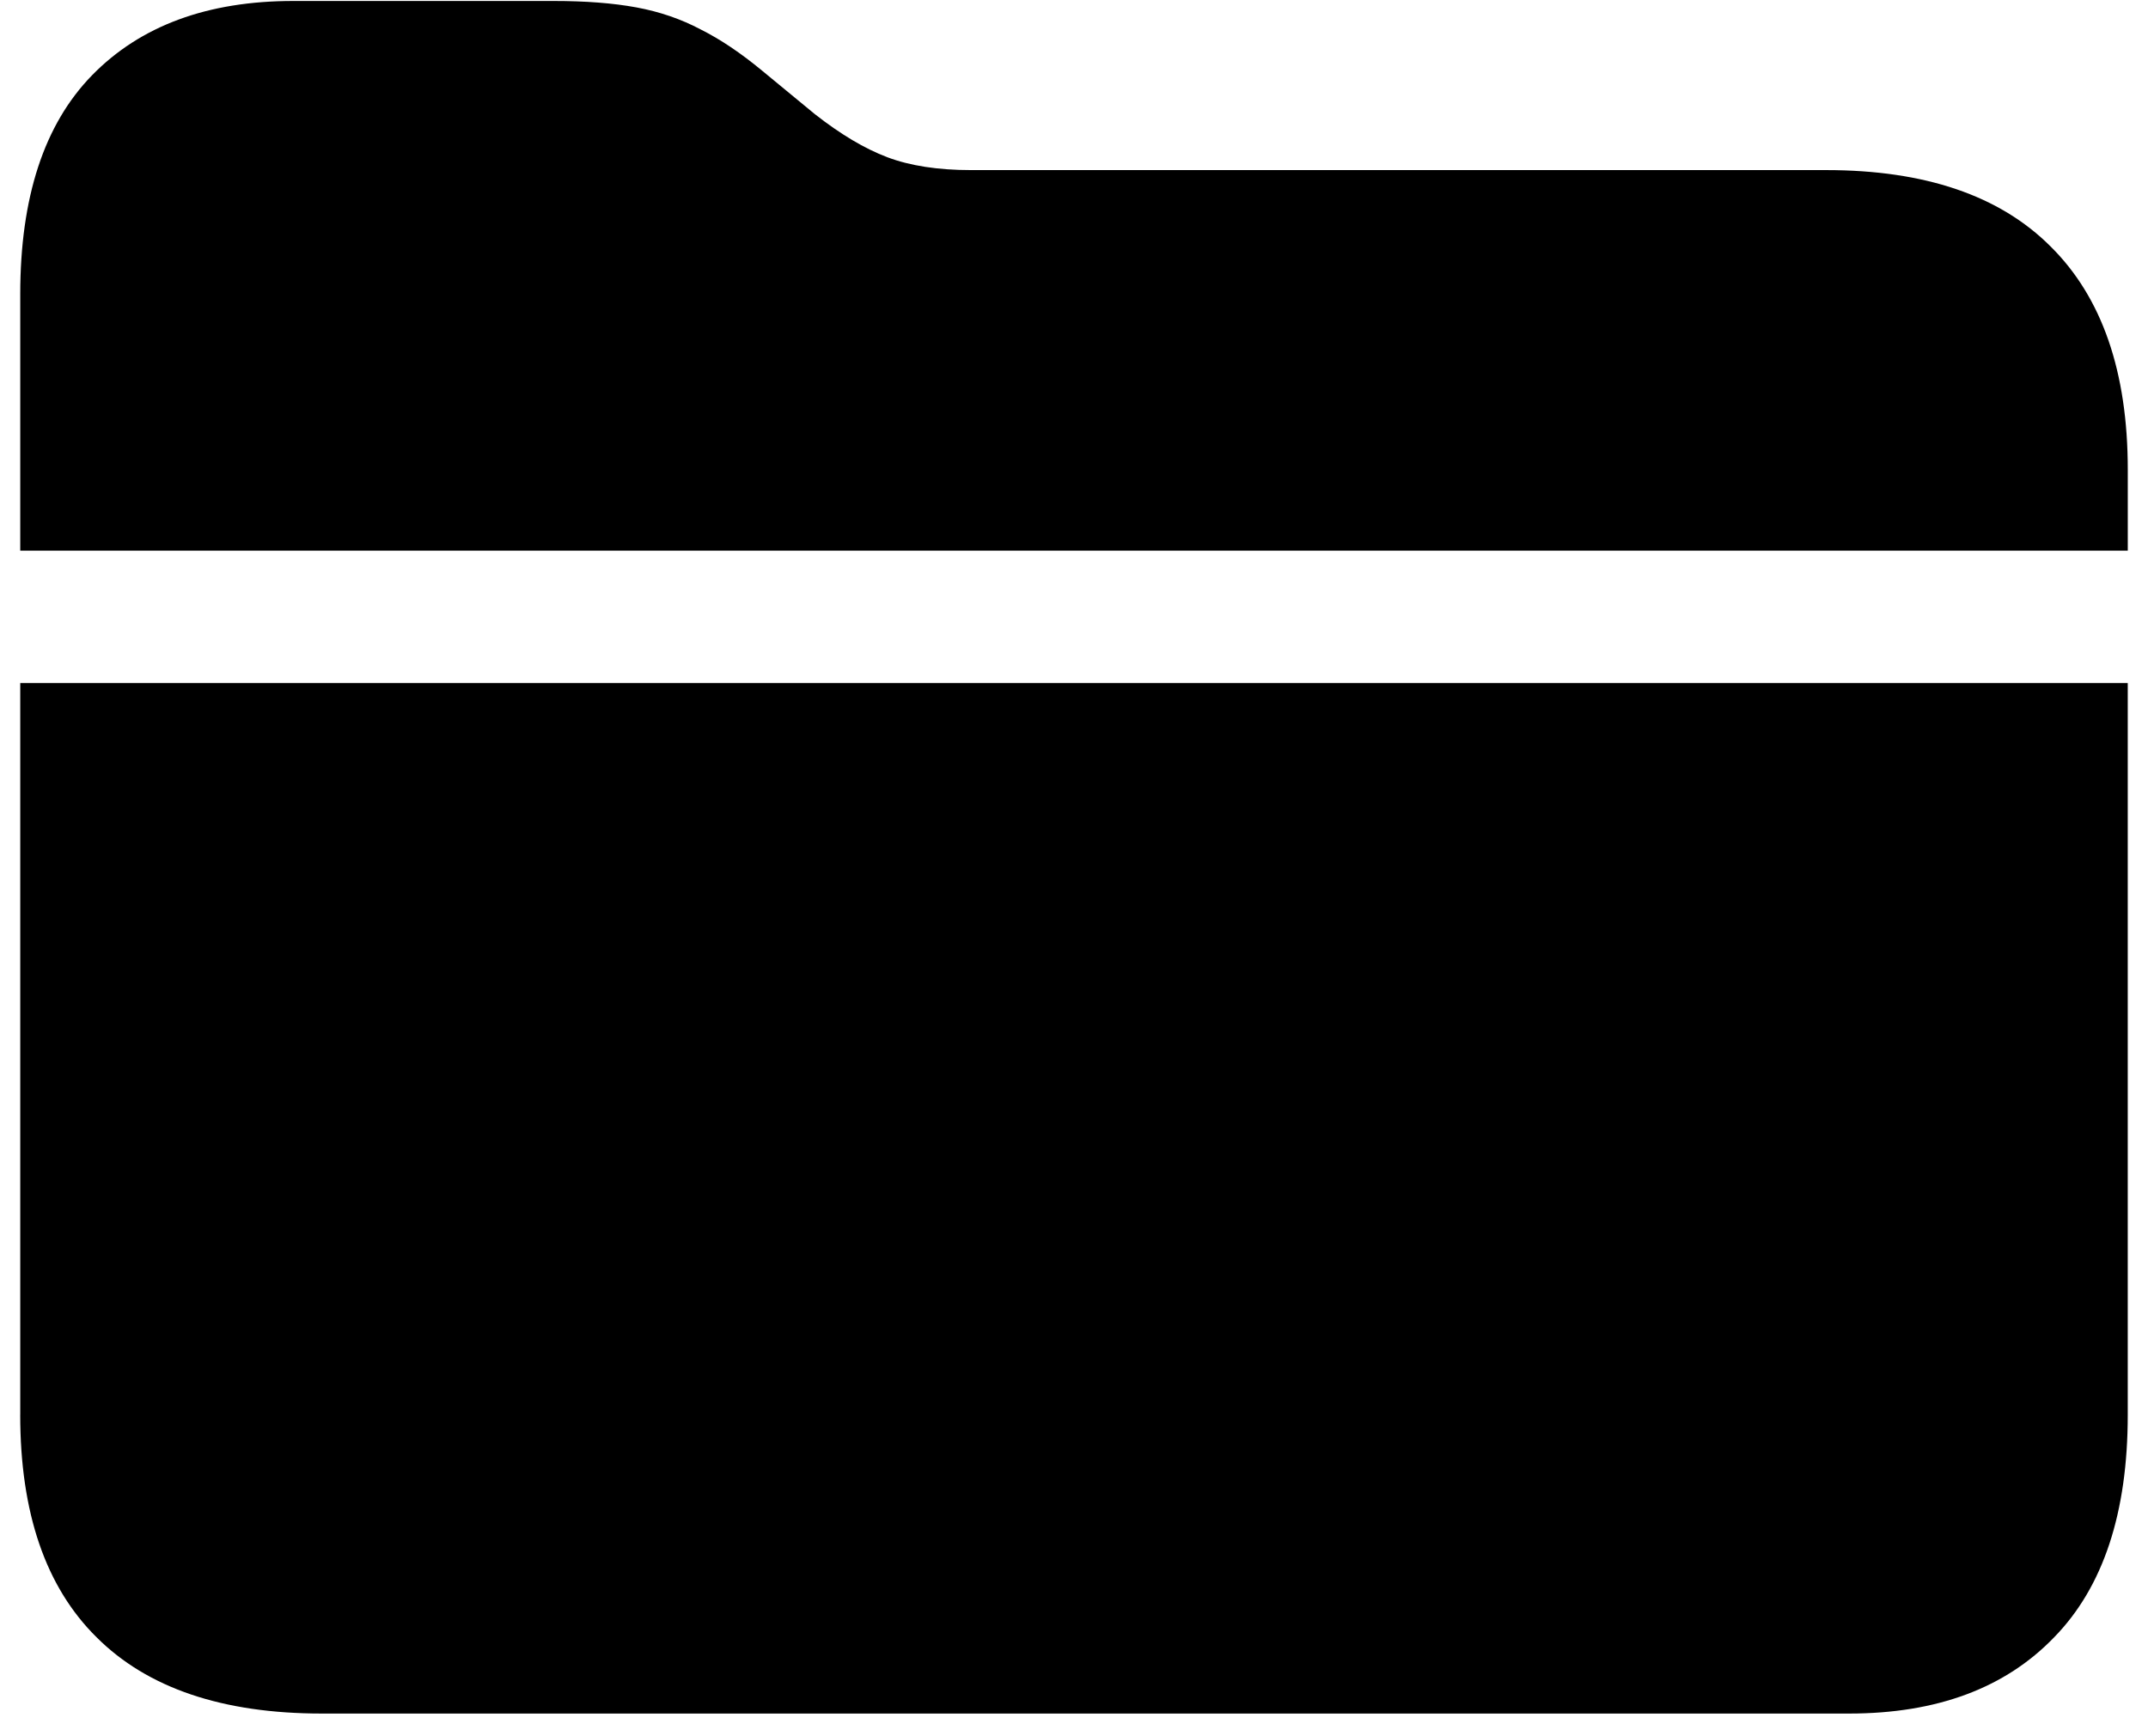 <svg xmlns="http://www.w3.org/2000/svg" width="73" height="59" fill="none"><path fill="#000" d="M.688 48.094V23.219h71.624v24.875c0 3.333-.833 5.854-2.5 7.562-1.666 1.73-3.99 2.594-6.968 2.594H10.937c-3.374 0-5.927-.865-7.656-2.594C1.552 53.948.687 51.427.687 48.094zm0-29.375V10c0-3.292.812-5.77 2.437-7.438C4.771.875 7.052.033 9.969.033h8.844c1.083 0 2.02.072 2.812.218.792.146 1.52.396 2.188.75.666.333 1.364.802 2.093 1.406l1.782 1.469c.875.688 1.697 1.177 2.468 1.469.771.291 1.719.437 2.844.437h29.063c3.354 0 5.895.865 7.624 2.594 1.75 1.73 2.626 4.26 2.626 7.594v2.75H.686z"/></svg>